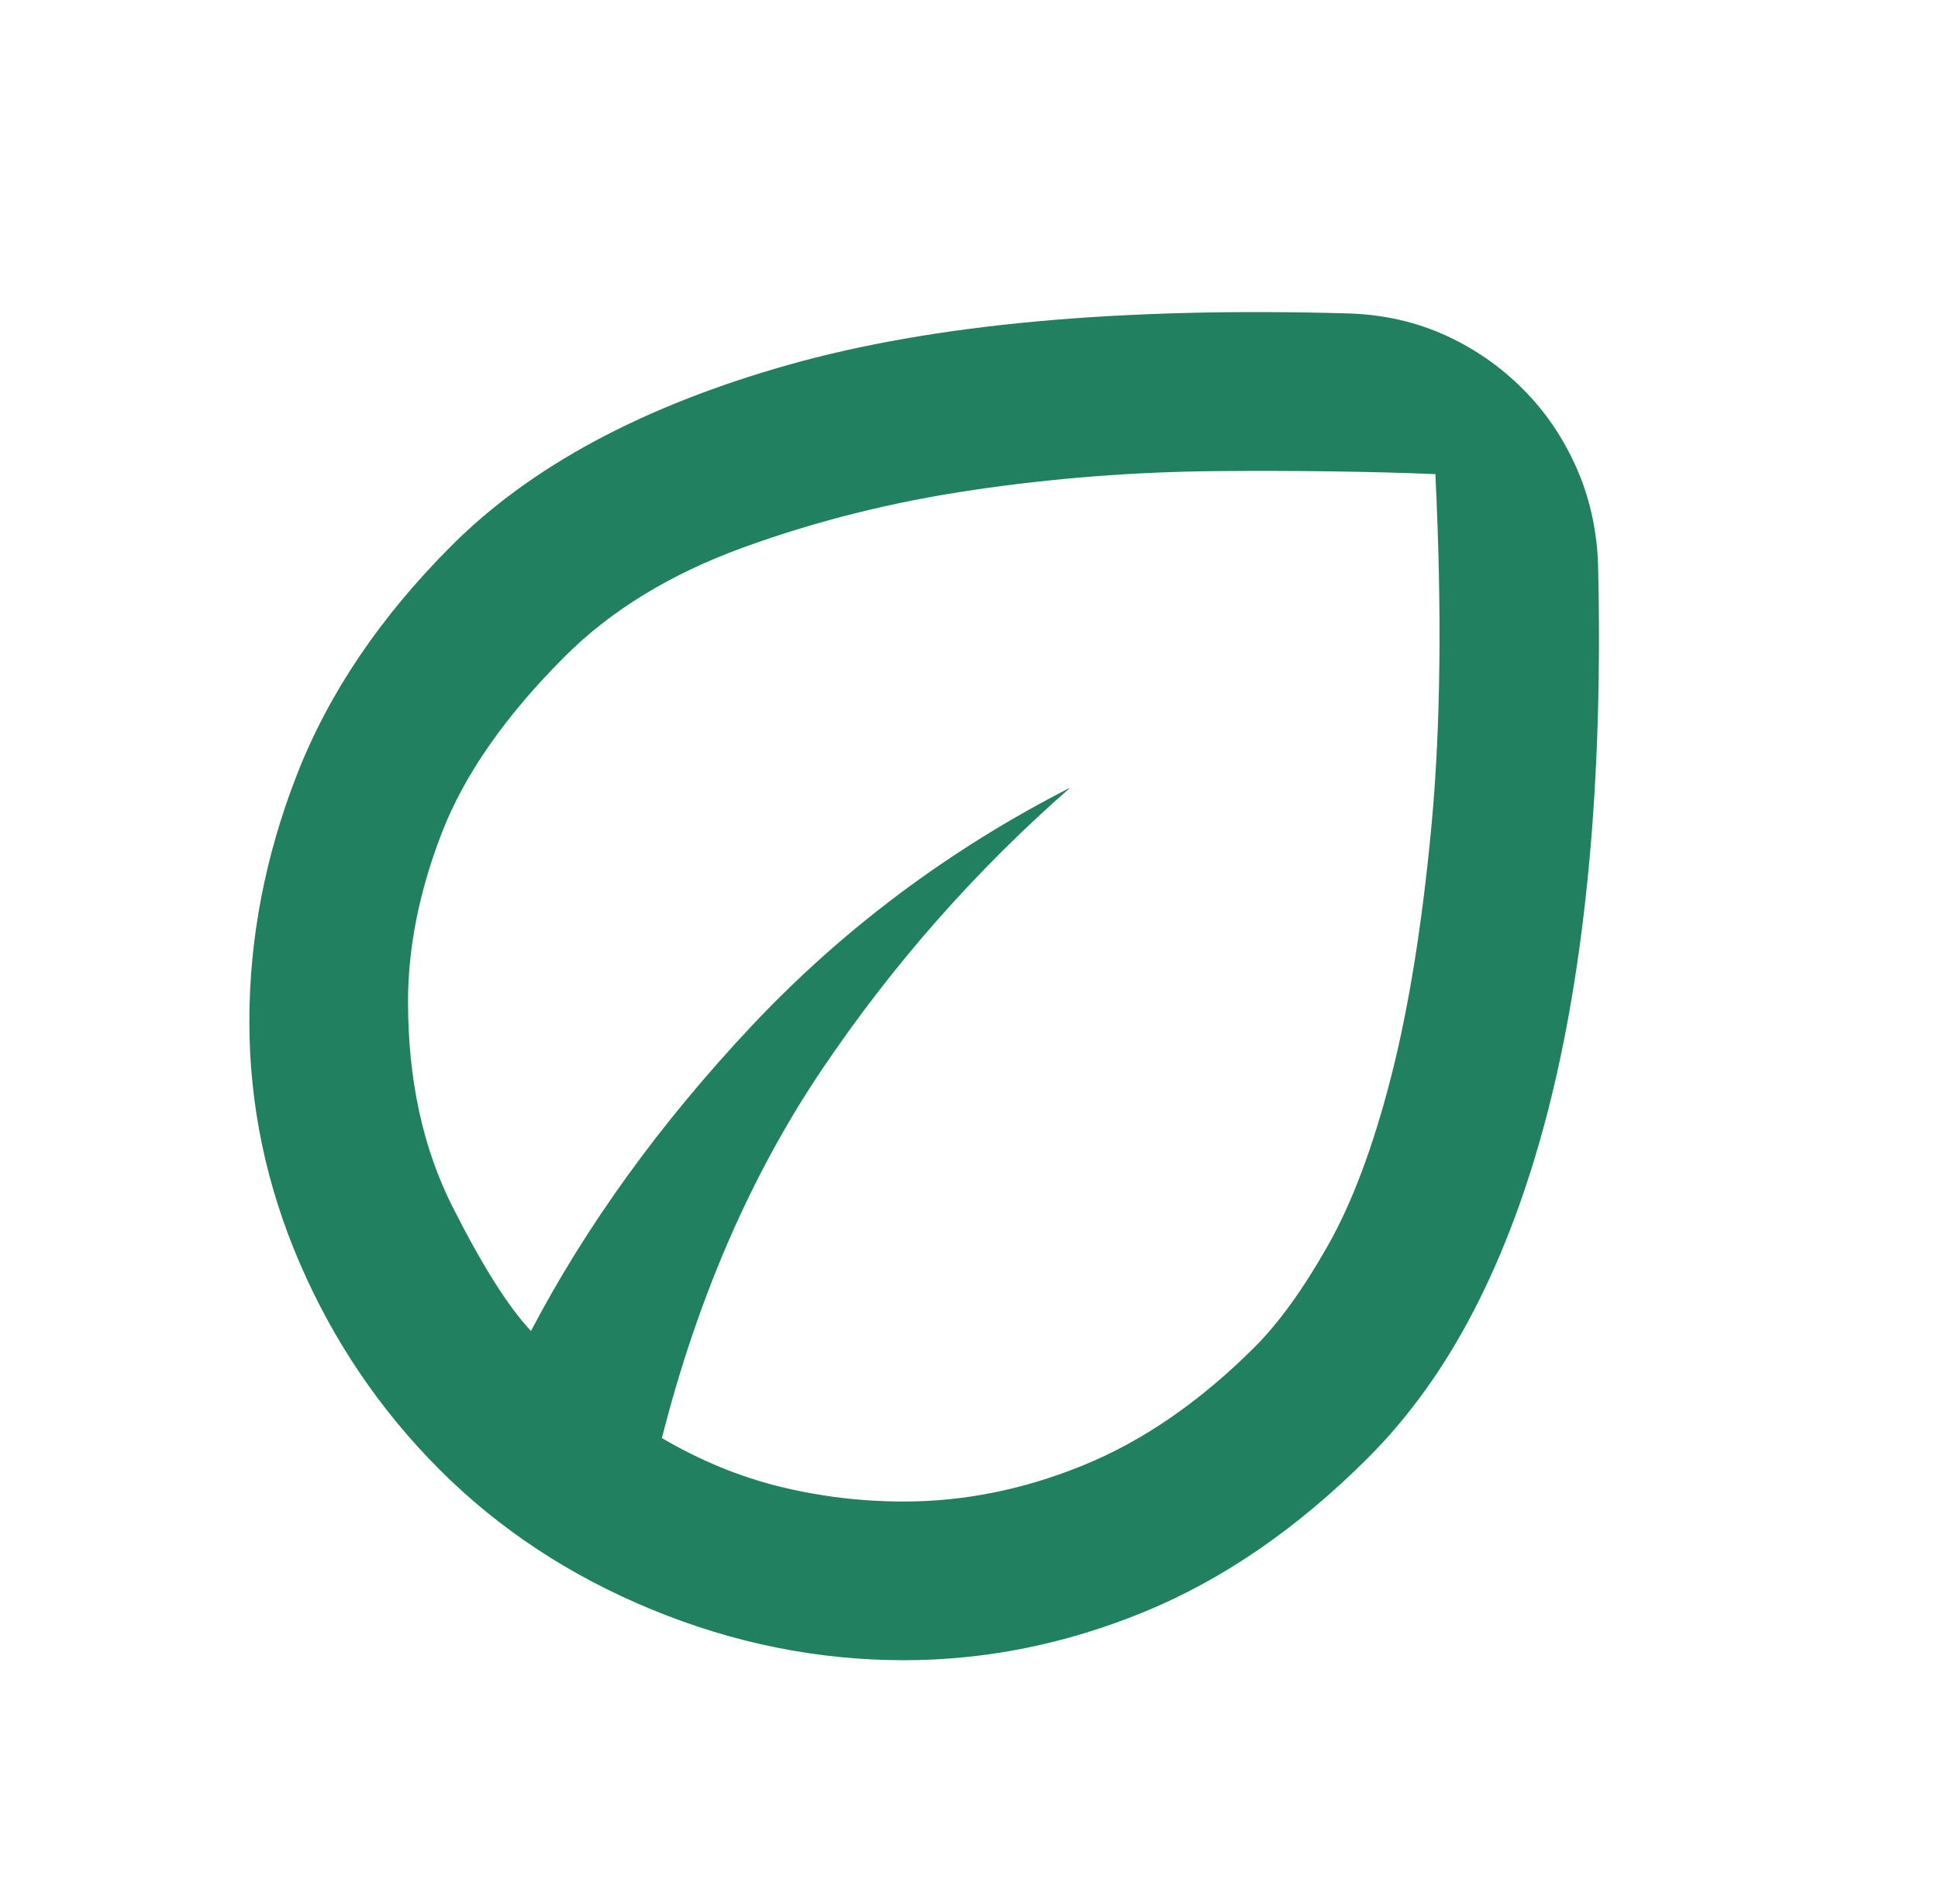 <svg width="57" height="56" viewBox="0 0 57 56" fill="none" xmlns="http://www.w3.org/2000/svg">
<g id="Icons / eco">
<mask id="mask0_2788_7791" style="mask-type:alpha" maskUnits="userSpaceOnUse" x="0" y="0" width="57" height="56">
<rect id="Bounding box" x="0.334" width="56" height="56" fill="#D9D9D9"/>
</mask>
<g mask="url(#mask0_2788_7791)">
<path id="eco" d="M12.934 43.227C11.184 41.477 9.813 39.455 8.821 37.16C7.83 34.866 7.334 32.494 7.334 30.044C7.334 27.594 7.801 25.173 8.734 22.781C9.667 20.389 11.184 18.144 13.284 16.044C15.617 13.71 18.913 11.941 23.172 10.735C27.43 9.53 32.942 9.024 39.709 9.219C40.72 9.258 41.653 9.471 42.509 9.86C43.364 10.249 44.123 10.774 44.784 11.435C45.445 12.096 45.97 12.864 46.359 13.739C46.748 14.614 46.962 15.557 47.001 16.569C47.078 19.758 46.991 22.703 46.738 25.406C46.485 28.109 46.077 30.549 45.513 32.727C44.949 34.905 44.23 36.839 43.355 38.531C42.48 40.223 41.44 41.671 40.234 42.877C38.173 44.938 35.985 46.445 33.672 47.398C31.358 48.35 28.995 48.827 26.584 48.827C24.056 48.827 21.587 48.331 19.176 47.339C16.765 46.348 14.684 44.977 12.934 43.227ZM19.467 42.294C20.595 42.955 21.752 43.431 22.938 43.723C24.124 44.014 25.34 44.16 26.584 44.16C28.373 44.16 30.142 43.8 31.892 43.081C33.642 42.362 35.315 41.205 36.909 39.61C37.609 38.91 38.319 37.928 39.038 36.664C39.758 35.401 40.38 33.748 40.905 31.706C41.43 29.664 41.828 27.195 42.101 24.298C42.373 21.401 42.412 17.949 42.217 13.944C40.312 13.866 38.163 13.837 35.772 13.856C33.38 13.876 30.998 14.06 28.626 14.41C26.253 14.76 23.998 15.324 21.859 16.102C19.72 16.88 17.97 17.949 16.609 19.31C14.859 21.06 13.653 22.791 12.992 24.502C12.331 26.213 12.001 27.866 12.001 29.46C12.001 31.755 12.438 33.767 13.313 35.498C14.188 37.228 14.956 38.444 15.617 39.144C17.251 36.032 19.409 33.048 22.092 30.189C24.776 27.331 27.906 24.988 31.484 23.16C28.684 25.61 26.244 28.381 24.163 31.473C22.083 34.564 20.517 38.171 19.467 42.294Z" fill="#218060"/>
</g>
</g>
</svg>
